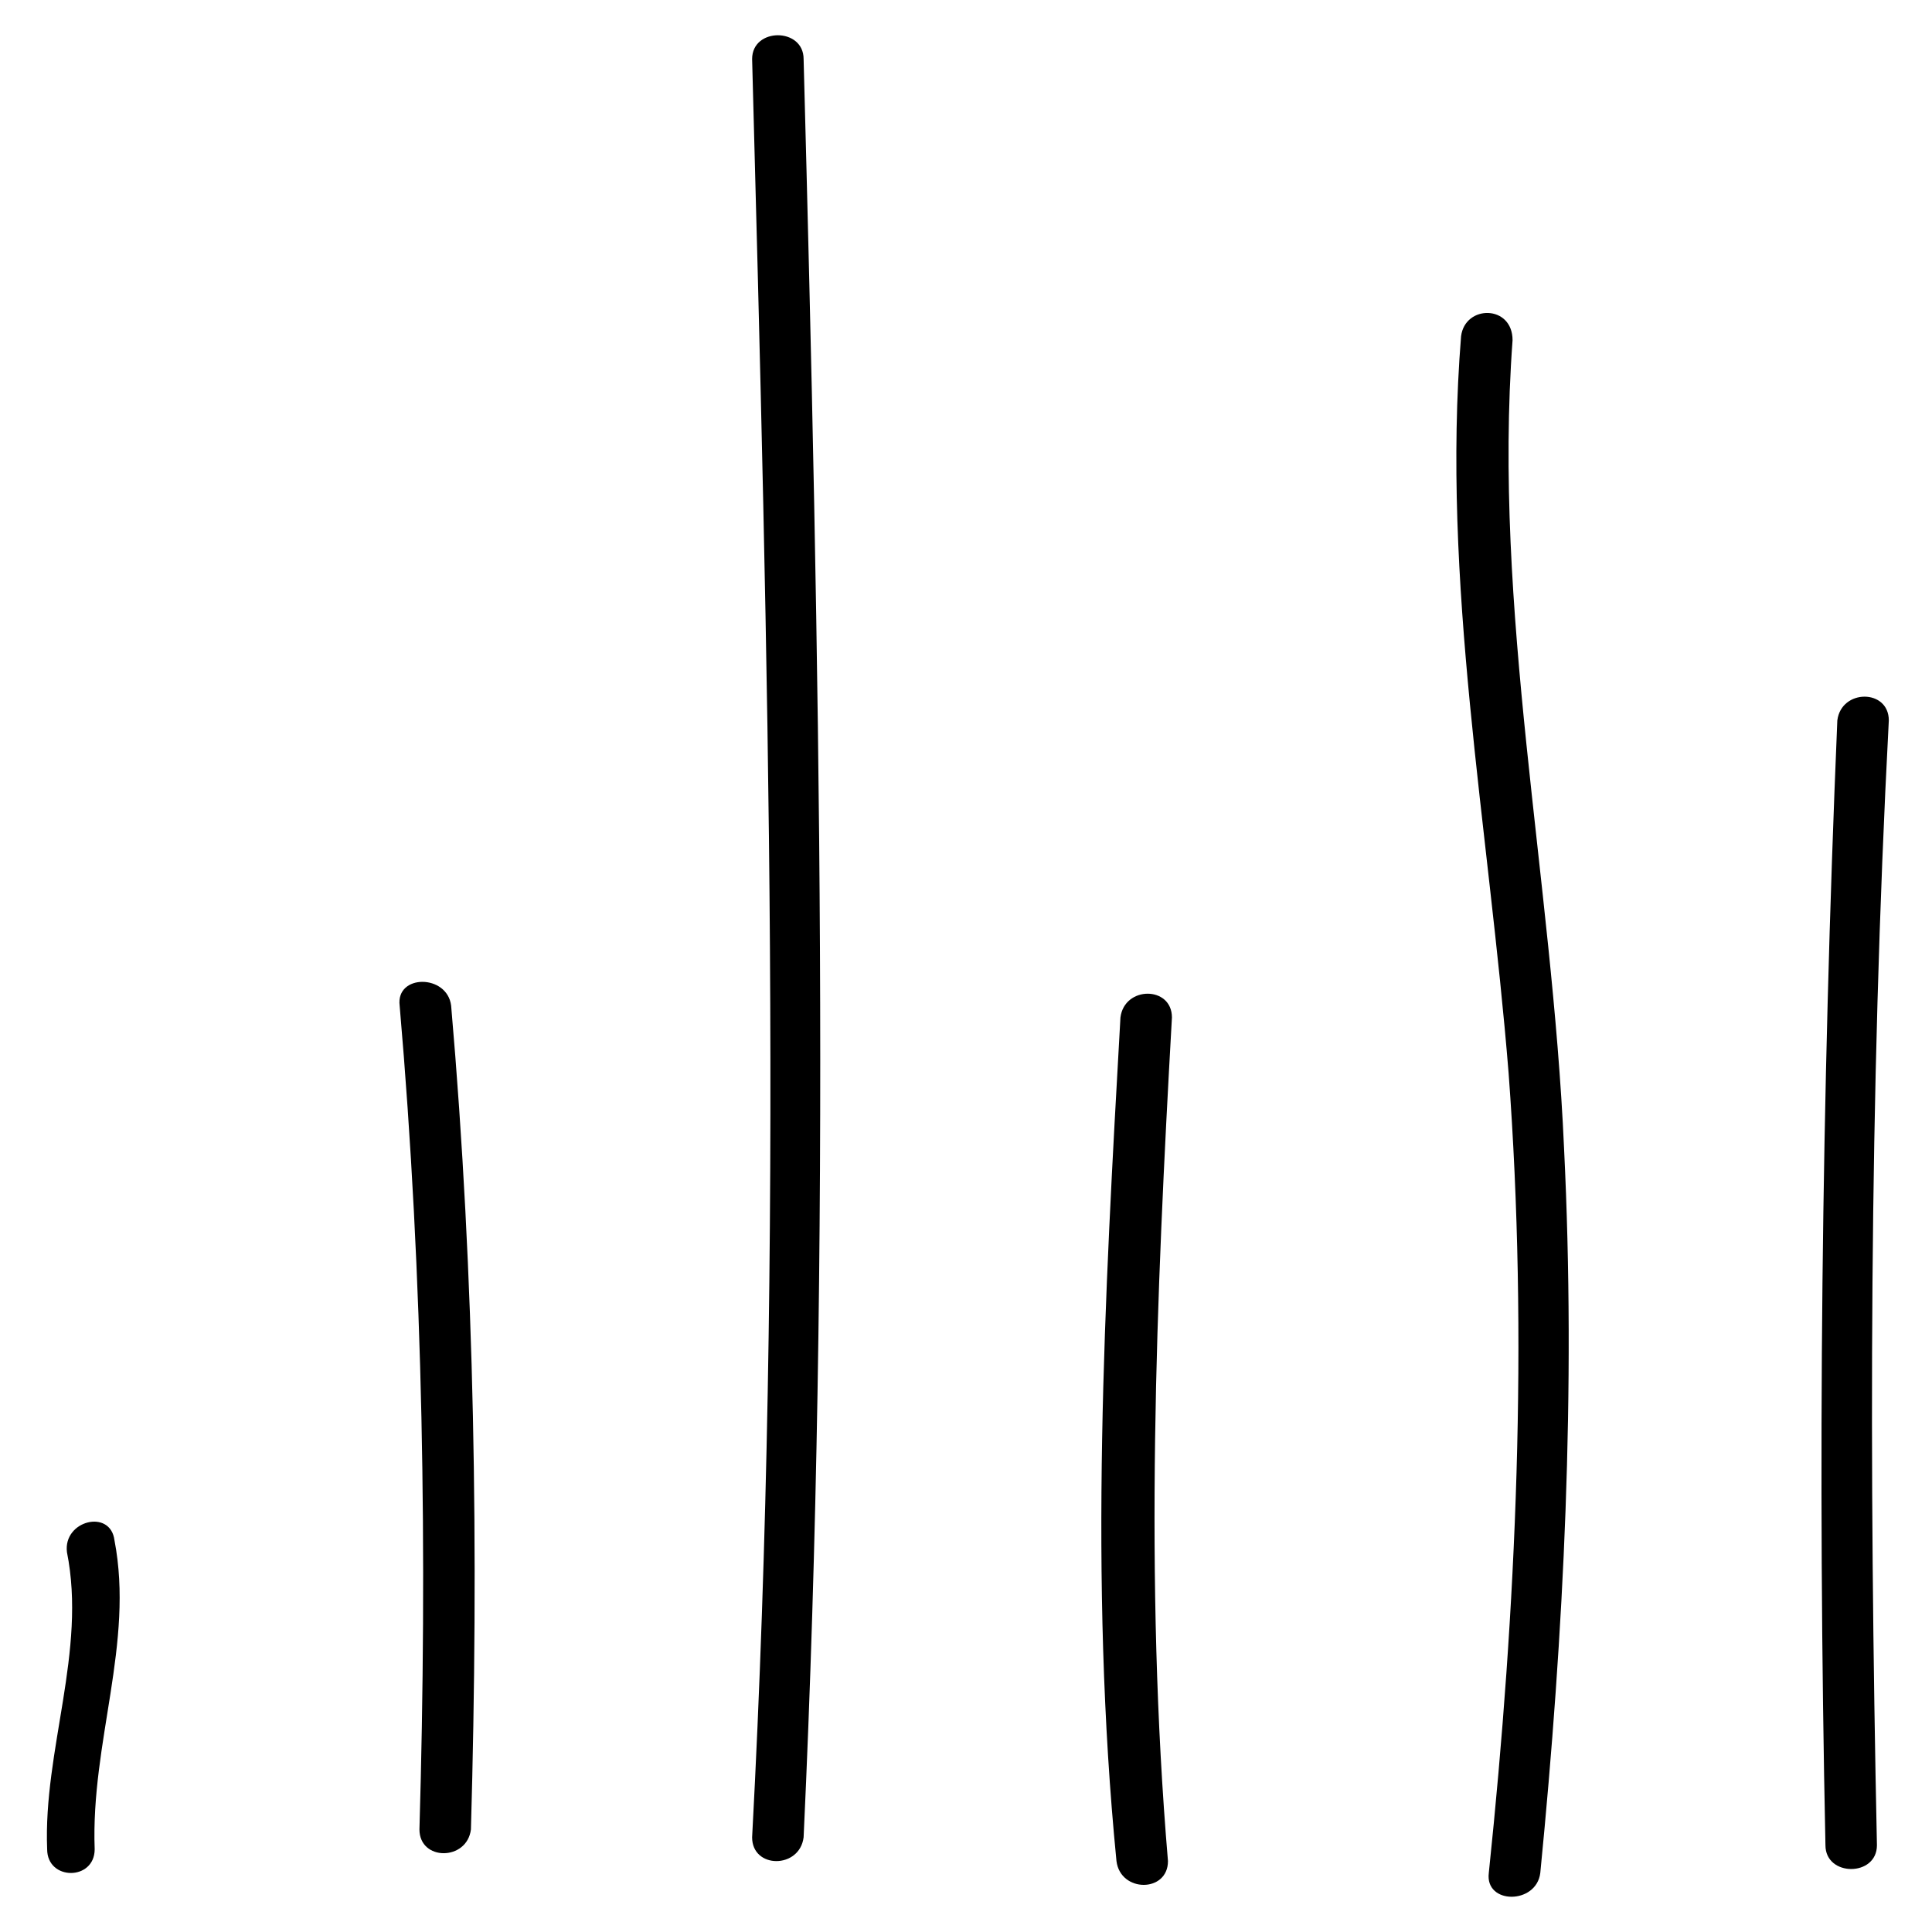 <?xml version="1.0" encoding="UTF-8"?>
<!-- Uploaded to: SVG Repo, www.svgrepo.com, Generator: SVG Repo Mixer Tools -->
<svg fill="#000000" width="800px" height="800px" version="1.1" viewBox="144 144 512 512" xmlns="http://www.w3.org/2000/svg">
 <g>
  <path d="m169.09 634.06c-1.051-28.34 10.496-54.578 5.246-81.867-1.051-8.398-13.645-5.246-12.594 3.148 5.246 26.238-6.297 52.48-5.246 78.719 0 8.398 12.594 8.398 12.594 0z"/>
  <path d="m249.91 410.5c6.297 72.422 7.348 145.89 5.246 218.32 0 8.398 12.594 8.398 13.645 0 2.098-73.473 1.051-145.89-5.246-218.32-1.051-8.398-14.695-8.398-13.645 0z"/>
  <path d="m343.32 159.64c4.199 157.44 8.398 313.83 0 471.27 0 8.398 12.594 8.398 13.645 0 7.348-157.44 4.199-313.83 0-471.27 0-8.398-13.645-8.398-13.645 0z"/>
  <path d="m440.93 413.64c-4.199 74.523-8.398 149.04-1.051 223.57 1.051 8.398 13.645 8.398 13.645 0-6.297-74.523-3.148-149.04 1.051-223.57 0-8.398-12.594-8.398-13.645 0z"/>
  <path d="m531.2 233.11c-5.246 65.074 7.348 130.15 12.594 195.23 5.246 70.324 2.098 141.7-5.246 212.02-1.051 8.398 12.594 8.398 13.645 0 6.297-64.027 9.445-128.05 6.297-192.08-3.148-71.371-18.895-142.75-13.645-214.12 0-9.449-12.594-9.449-13.645-1.051z"/>
  <path d="m630.91 334.92c-4.199 99.711-5.246 198.38-3.148 298.09 0 8.398 13.645 8.398 13.645 0-2.098-99.711-2.098-198.38 3.148-298.09 0-8.395-12.594-8.395-13.645 0z"/>
 </g>
</svg>